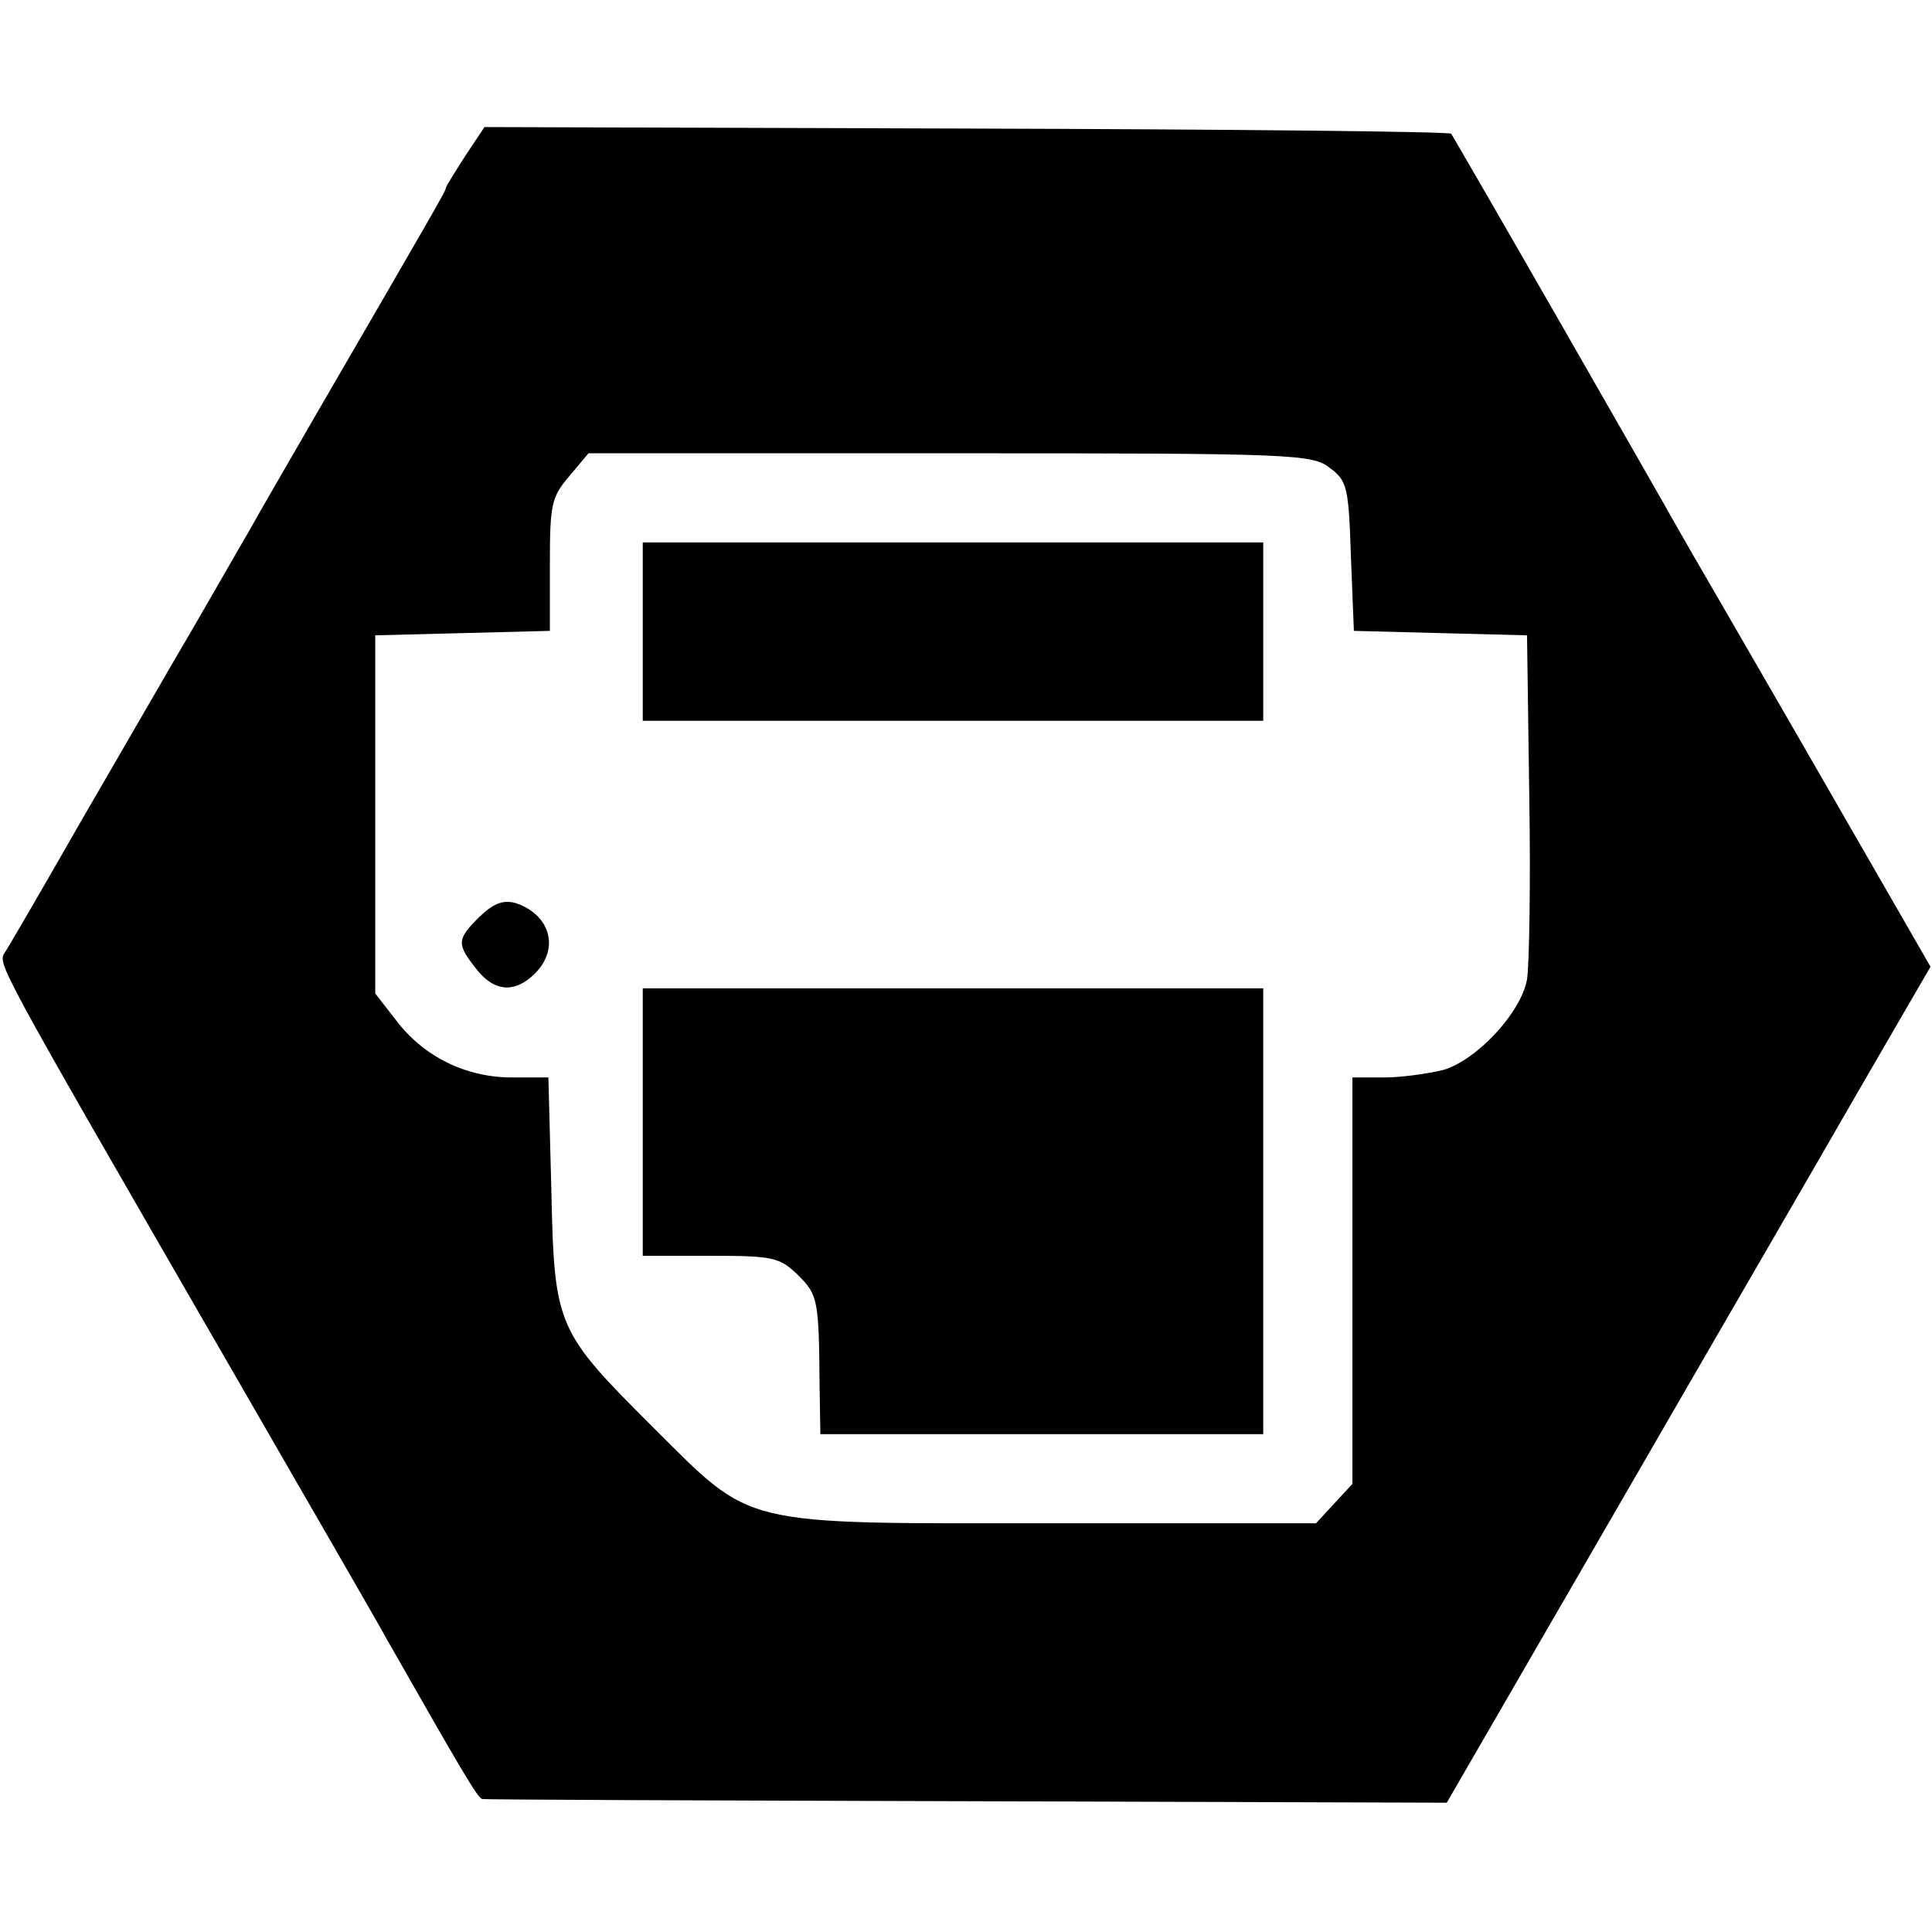 <?xml version="1.0" standalone="no"?>
<!DOCTYPE svg PUBLIC "-//W3C//DTD SVG 20010904//EN"
 "http://www.w3.org/TR/2001/REC-SVG-20010904/DTD/svg10.dtd">
<svg version="1.0" xmlns="http://www.w3.org/2000/svg"
 width="260pt" height="260pt" viewBox="0 0 260 260"
 preserveAspectRatio="xMidYMid meet">
<g transform="translate(0,260) scale(0.1,-0.1)"
fill="#000000" stroke="none">
<path d="M626 2390 c-14 -22 -26 -41 -26 -43 0 -4 -17 -33 -173 -302 -38 -66
-80 -138 -92 -160 -13 -22 -46 -80 -75 -130 -29 -49 -95 -164 -148 -255 -52
-91 -99 -172 -105 -181 -10 -17 -19 -1 303 -559 106 -184 201 -348 210 -365
103 -181 123 -215 129 -216 3 -1 297 -2 652 -3 l646 -2 232 401 c127 220 274
473 325 562 l94 162 -160 278 c-88 153 -169 292 -179 310 -10 18 -82 144 -160
280 -78 136 -144 250 -146 253 -3 3 -296 6 -653 7 l-648 2 -26 -39z m1164
-420 c23 -17 25 -26 28 -119 l4 -100 116 -3 117 -3 3 -215 c2 -118 0 -230 -3
-248 -8 -45 -68 -109 -113 -122 -21 -5 -56 -10 -79 -10 l-43 0 0 -274 0 -273
-25 -27 -24 -26 -356 0 c-424 0 -400 -6 -536 129 -130 130 -133 135 -137 319
l-4 152 -49 0 c-62 0 -119 28 -156 77 l-28 36 0 241 0 241 118 3 117 3 0 89
c0 81 2 91 26 119 l26 31 486 0 c465 0 488 -1 512 -20z"/>
<path d="M865 1750 l0 -120 417 0 418 0 0 120 0 120 -418 0 -417 0 0 -120z"/>
<path d="M645 1366 c-30 -30 -31 -36 -4 -70 24 -31 52 -33 79 -6 34 34 20 80
-27 95 -17 4 -29 -1 -48 -19z"/>
<path d="M865 1090 l0 -180 91 0 c85 0 93 -2 118 -26 27 -27 28 -33 29 -151
l1 -63 298 0 298 0 0 300 0 300 -418 0 -417 0 0 -180z"/>
</g>
</svg>
